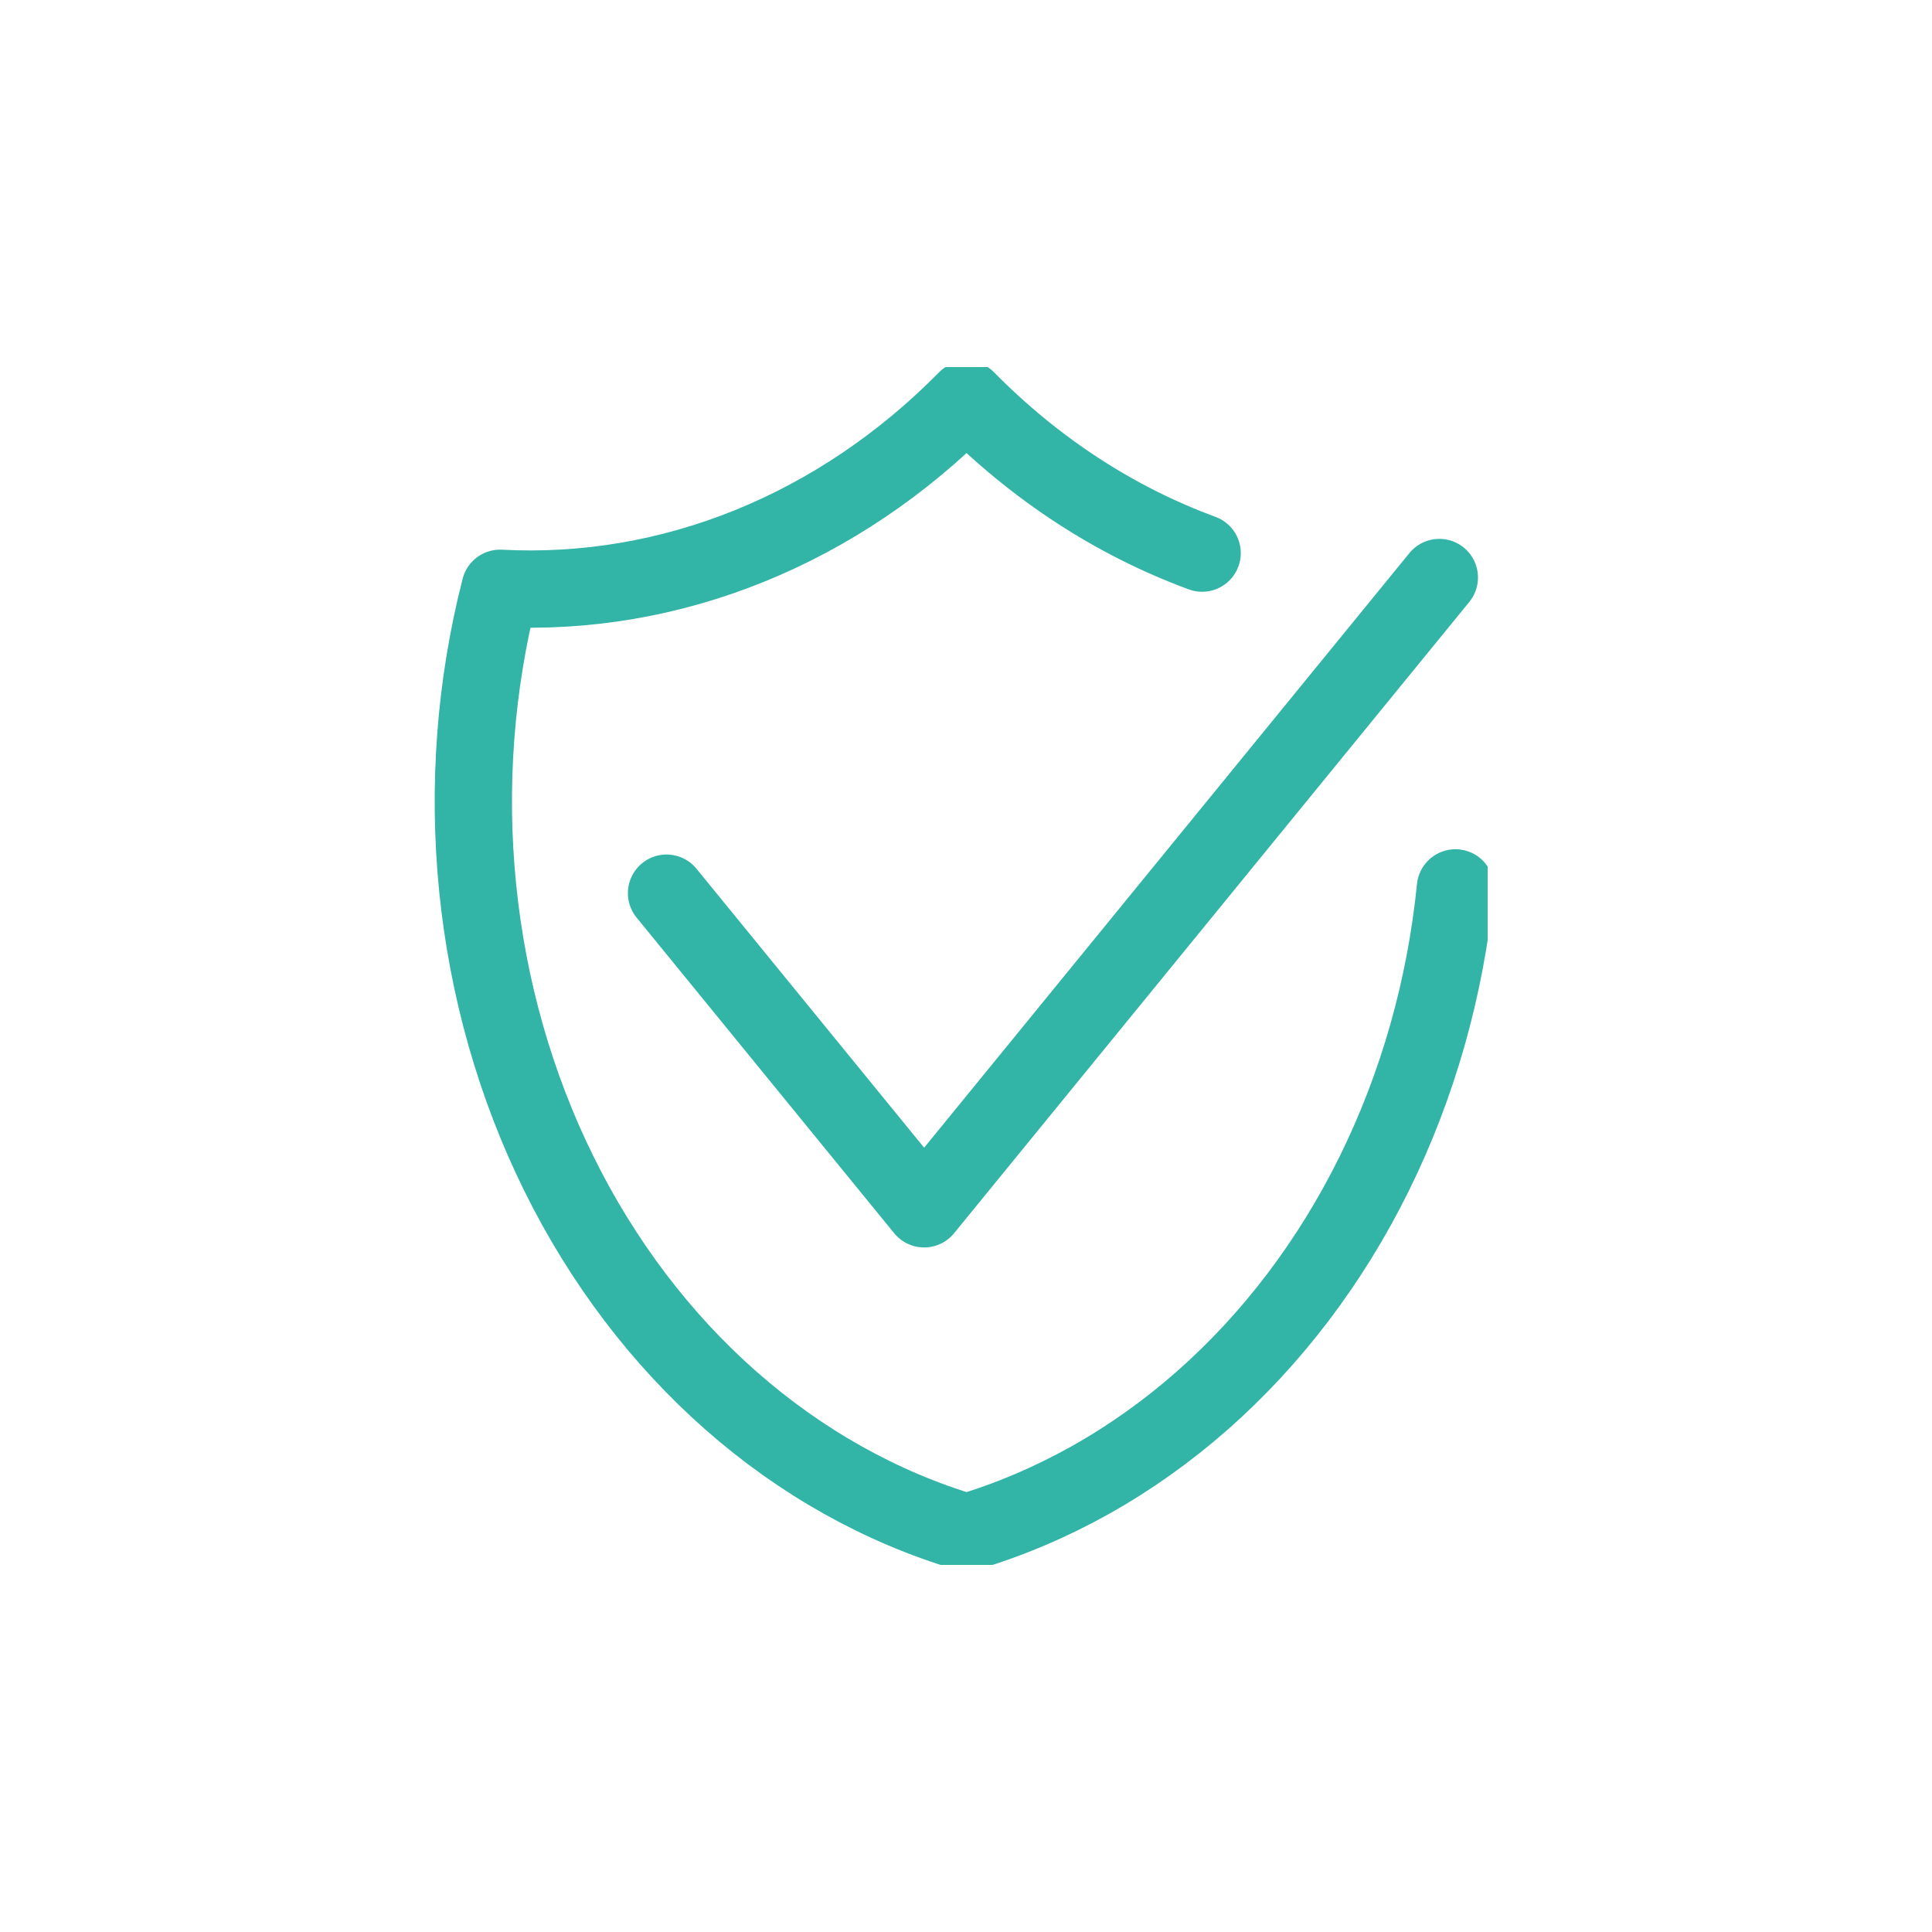 <svg width="100" height="100" viewBox="0 0 100 100" fill="none" xmlns="http://www.w3.org/2000/svg">
<g clip-path="url(#clip0_2145_4136)">
<g clip-path="url(#clip1_2145_4136)">
<path d="M75.333 45.957C74.81 51.163 73.379 56.195 71.127 60.754C68.875 65.313 65.847 69.306 62.222 72.497C58.598 75.687 54.451 78.009 50.029 79.324C45.607 78.009 41.46 75.687 37.836 72.497C34.211 69.306 31.183 65.313 28.931 60.754C26.678 56.195 25.248 51.163 24.724 45.957C24.201 40.751 24.595 35.478 25.884 30.45C34.734 30.915 43.394 27.409 50.029 20.676C53.602 24.301 57.762 26.991 62.222 28.629" stroke="#32B4A6" stroke-width="4" stroke-linecap="round" stroke-linejoin="round"/>
<path d="M34.5 46.23L47.833 62.568L74.5 29.892" stroke="#32B4A6" stroke-width="4" stroke-linecap="round" stroke-linejoin="round"/>
</g>
</g>
<defs>
<clipPath id="clip0_2145_4136">
<rect width="100" height="100" fill="white"/>
</clipPath>
<clipPath id="clip1_2145_4136">
<rect width="55" height="62" fill="white" transform="translate(22 19)"/>
</clipPath>
</defs>
</svg>
